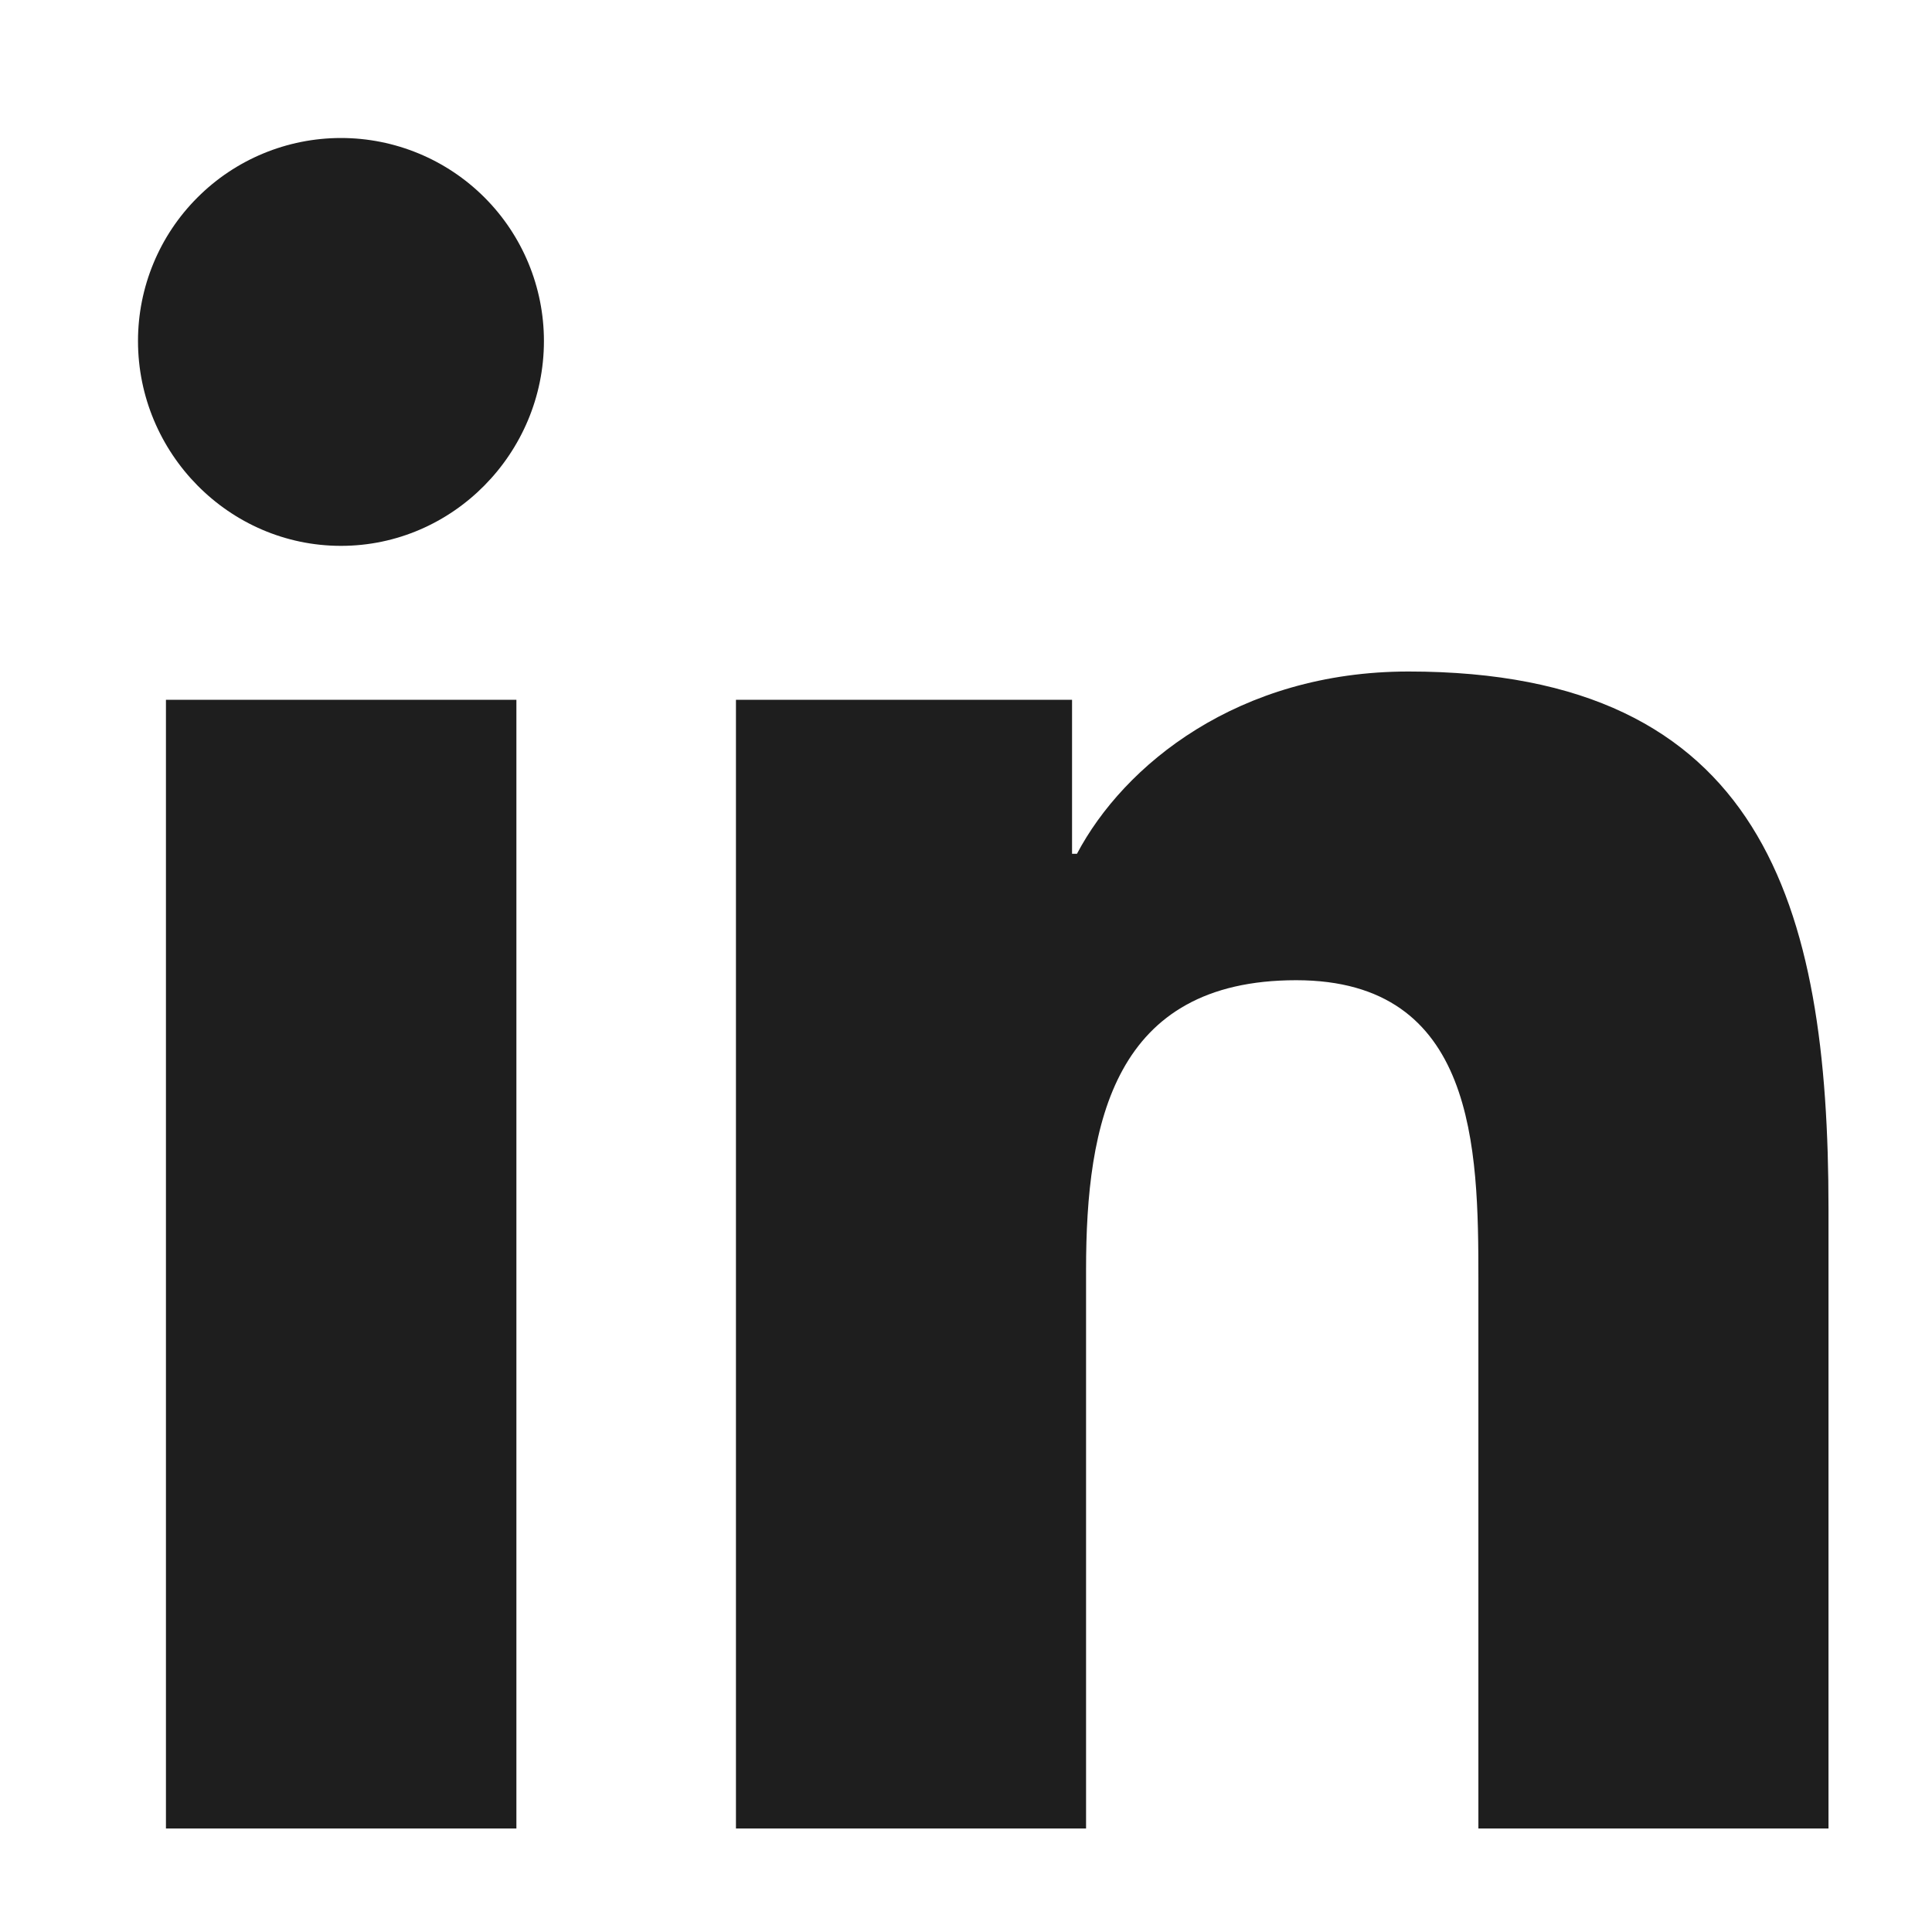 <svg width="28" height="28" viewBox="0 0 28 28" fill="none" xmlns="http://www.w3.org/2000/svg">
<g id="linkedin-in">
<path id="Vector" d="M7.484 26.5H2.405V10.142H7.484V26.5ZM4.942 7.911C3.317 7.911 2 6.566 2 4.942C2 4.161 2.31 3.413 2.862 2.862C3.413 2.31 4.161 2 4.942 2C5.722 2 6.47 2.31 7.022 2.862C7.573 3.413 7.883 4.161 7.883 4.942C7.883 6.566 6.565 7.911 4.942 7.911ZM26.494 26.5H21.426V18.537C21.426 16.639 21.388 14.206 18.785 14.206C16.144 14.206 15.74 16.267 15.74 18.4V26.5H10.666V10.142H15.537V12.374H15.608C16.287 11.088 17.943 9.732 20.414 9.732C25.555 9.732 26.5 13.117 26.5 17.514V26.5H26.494Z" fill="#1E1E1E"/>
</g>
</svg>
